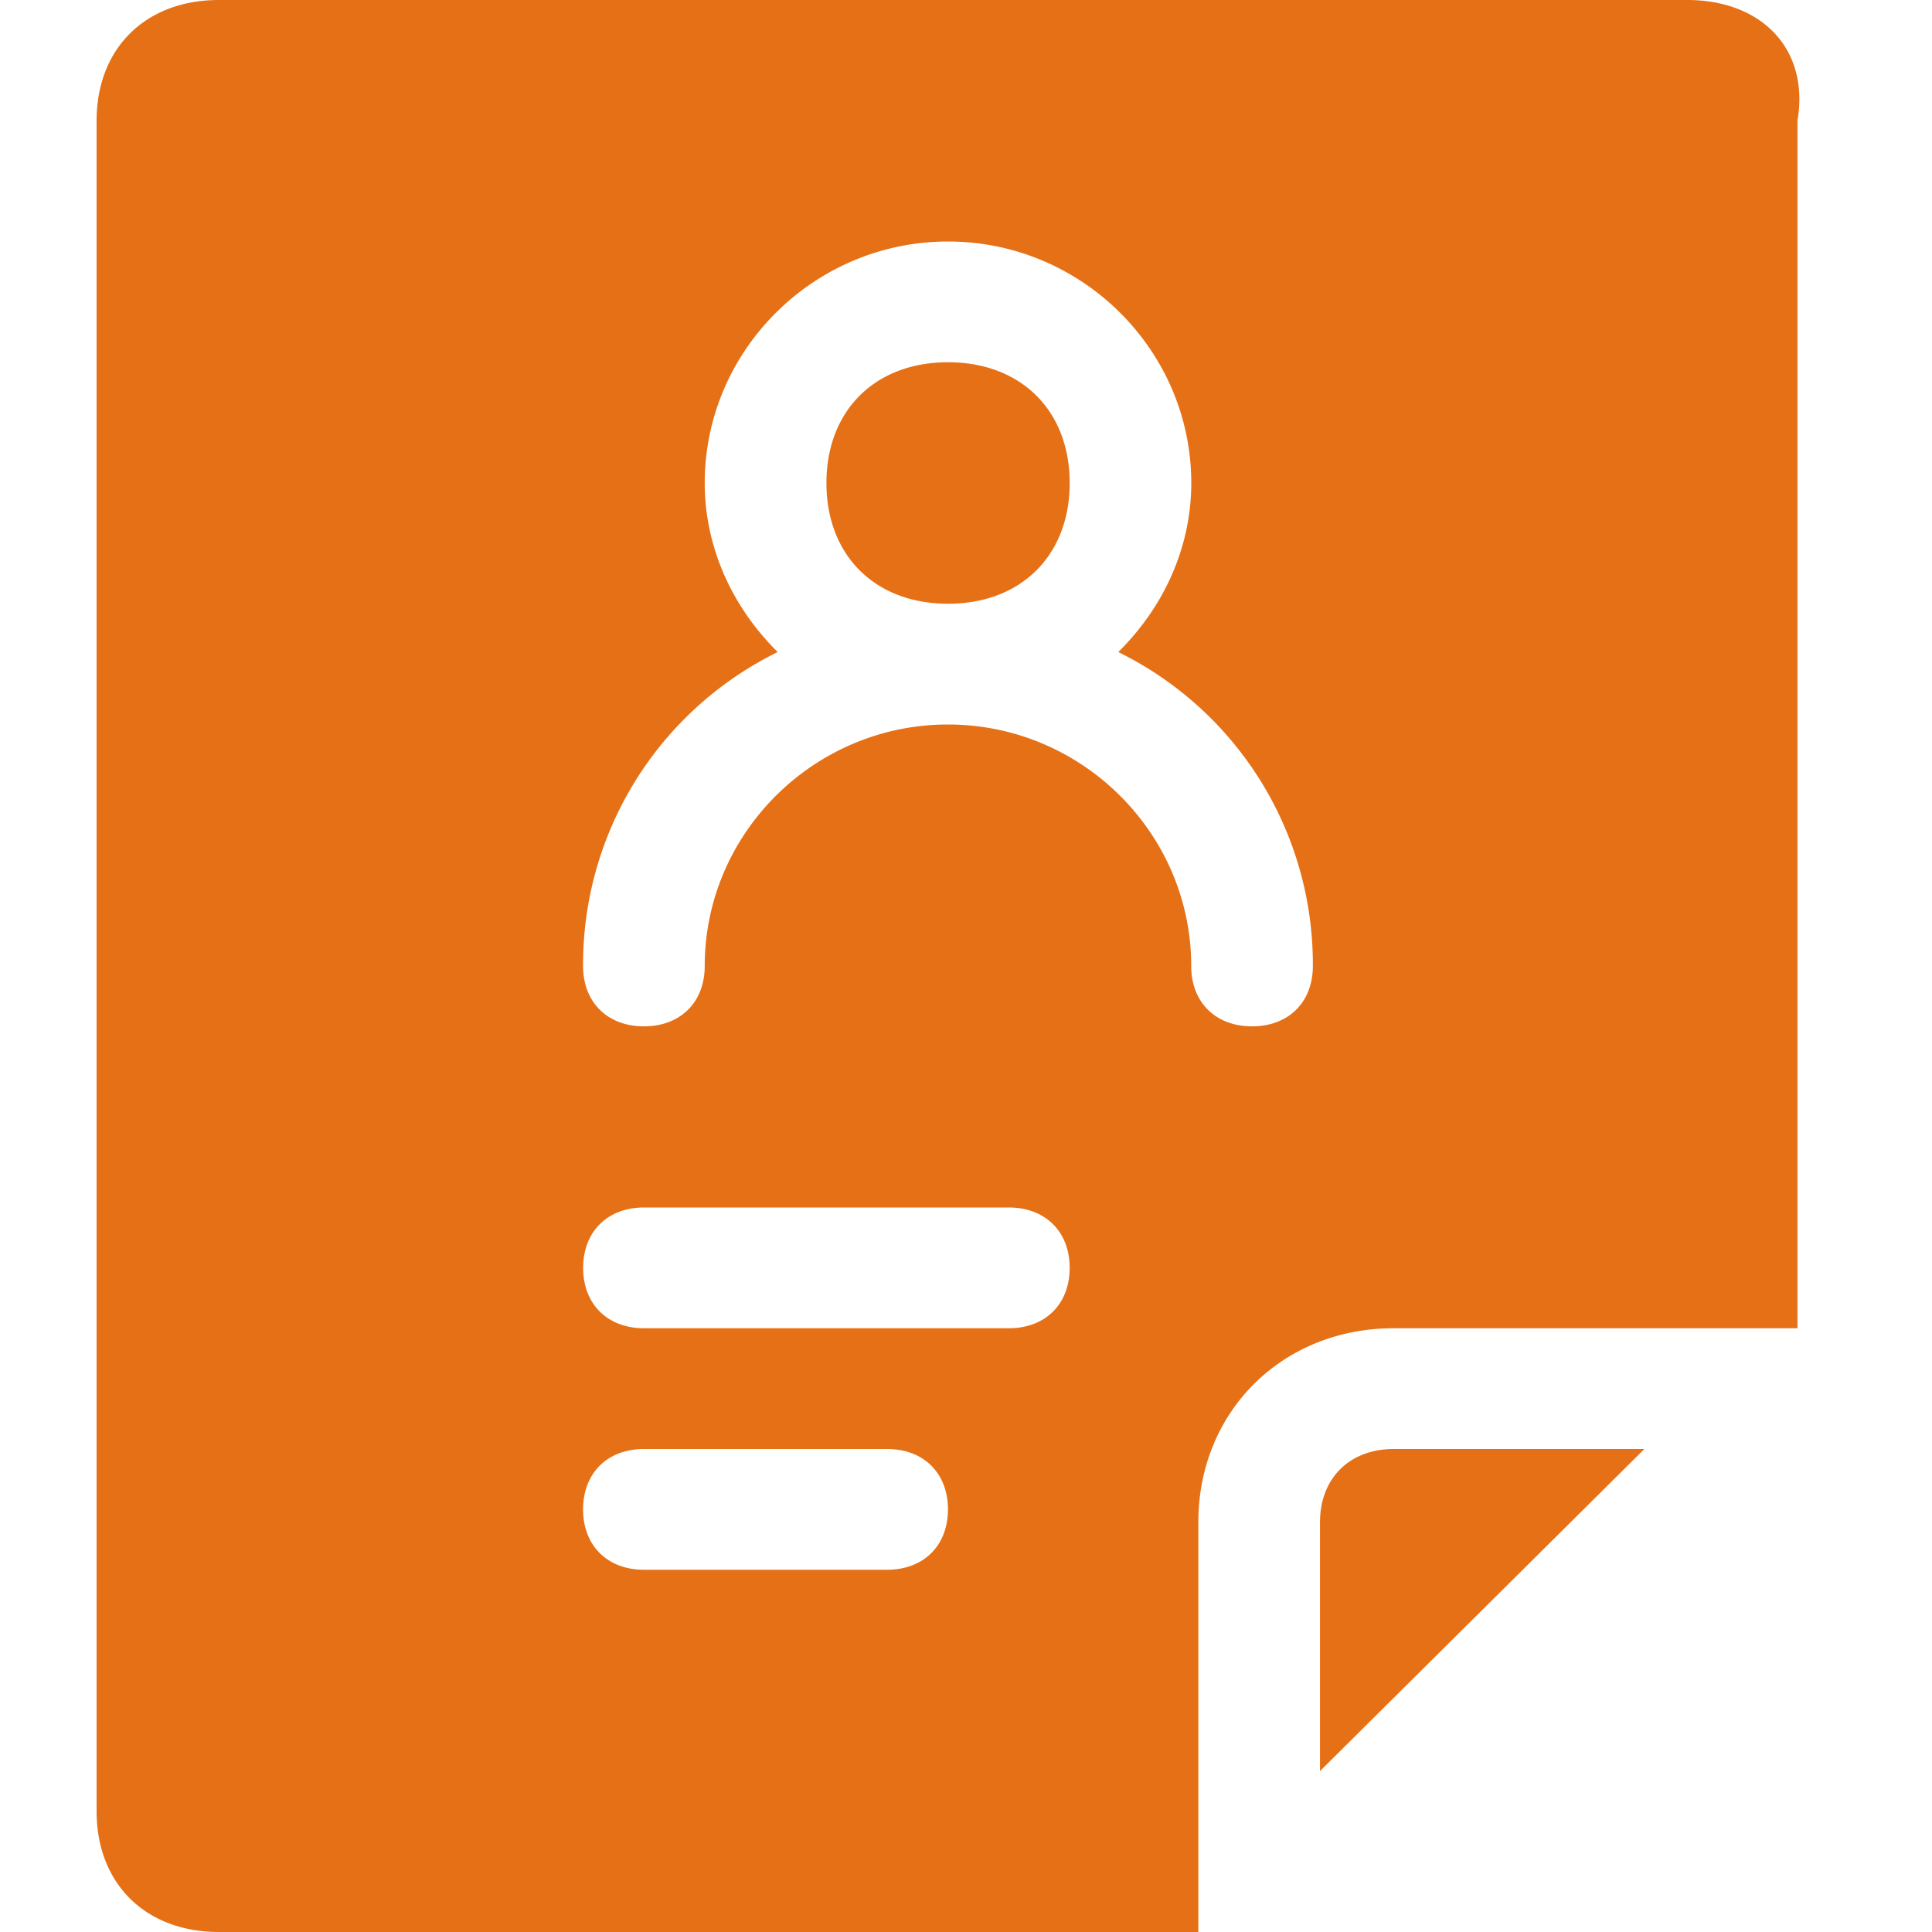 <?xml version="1.0" standalone="no"?><!DOCTYPE svg PUBLIC "-//W3C//DTD SVG 1.1//EN" "http://www.w3.org/Graphics/SVG/1.1/DTD/svg11.dtd"><svg t="1615531607911" class="icon" viewBox="0 0 1024 1024" version="1.1" xmlns="http://www.w3.org/2000/svg" p-id="1745" xmlns:xlink="http://www.w3.org/1999/xlink" width="128" height="128"><defs><style type="text/css"></style></defs><path d="M952.661 704h-213.982c-59.051 0-103.526 44.169-103.526 102.775V1024H116.087C77.141 1024 51.2 998.4 51.2 960V64C51.2 25.6 77.141 0 116.053 0h778.274c38.946 0 64.887 25.6 58.368 64v640zM534.699 640H341.333c-19.354 0-32.256 12.8-32.256 32.017 0 19.183 12.902 31.983 32.256 31.983h193.365c19.354 0 32.256-12.8 32.256-31.983 0-19.217-12.902-32.017-32.256-32.017z m-64.444 128H341.299c-19.354 0-32.256 12.8-32.256 32.017 0 19.183 12.902 31.983 32.256 31.983h128.922c19.319 0 32.222-12.8 32.222-31.983 0-19.217-12.902-32.017-32.222-32.017z m229.376 170.667v-131.891c0-23.279 15.701-38.775 39.083-38.775h132.847l-171.895 170.667z m-106.906-593.067c25.805-25.6 38.673-57.617 38.673-89.6 0-70.383-58.027-128-128.922-128S373.521 185.617 373.521 256c0 31.983 12.902 64 38.673 89.6A184.354 184.354 0 0 0 309.043 512c0 19.217 12.902 31.983 32.256 31.983 19.319 0 32.222-12.766 32.222-31.983 0-70.383 58.027-128 128.922-128 70.929 0 128.922 57.617 128.922 128 0 19.217 12.902 31.983 32.256 31.983 19.319 0 32.222-12.766 32.222-31.983a184.32 184.32 0 0 0-103.151-166.4z m-90.249-25.6c-38.673 0-64.444-25.6-64.444-64s25.771-64 64.444-64 64.478 25.6 64.478 64-25.805 64-64.478 64z" p-id="1746" fill="#e67015"></path></svg>
